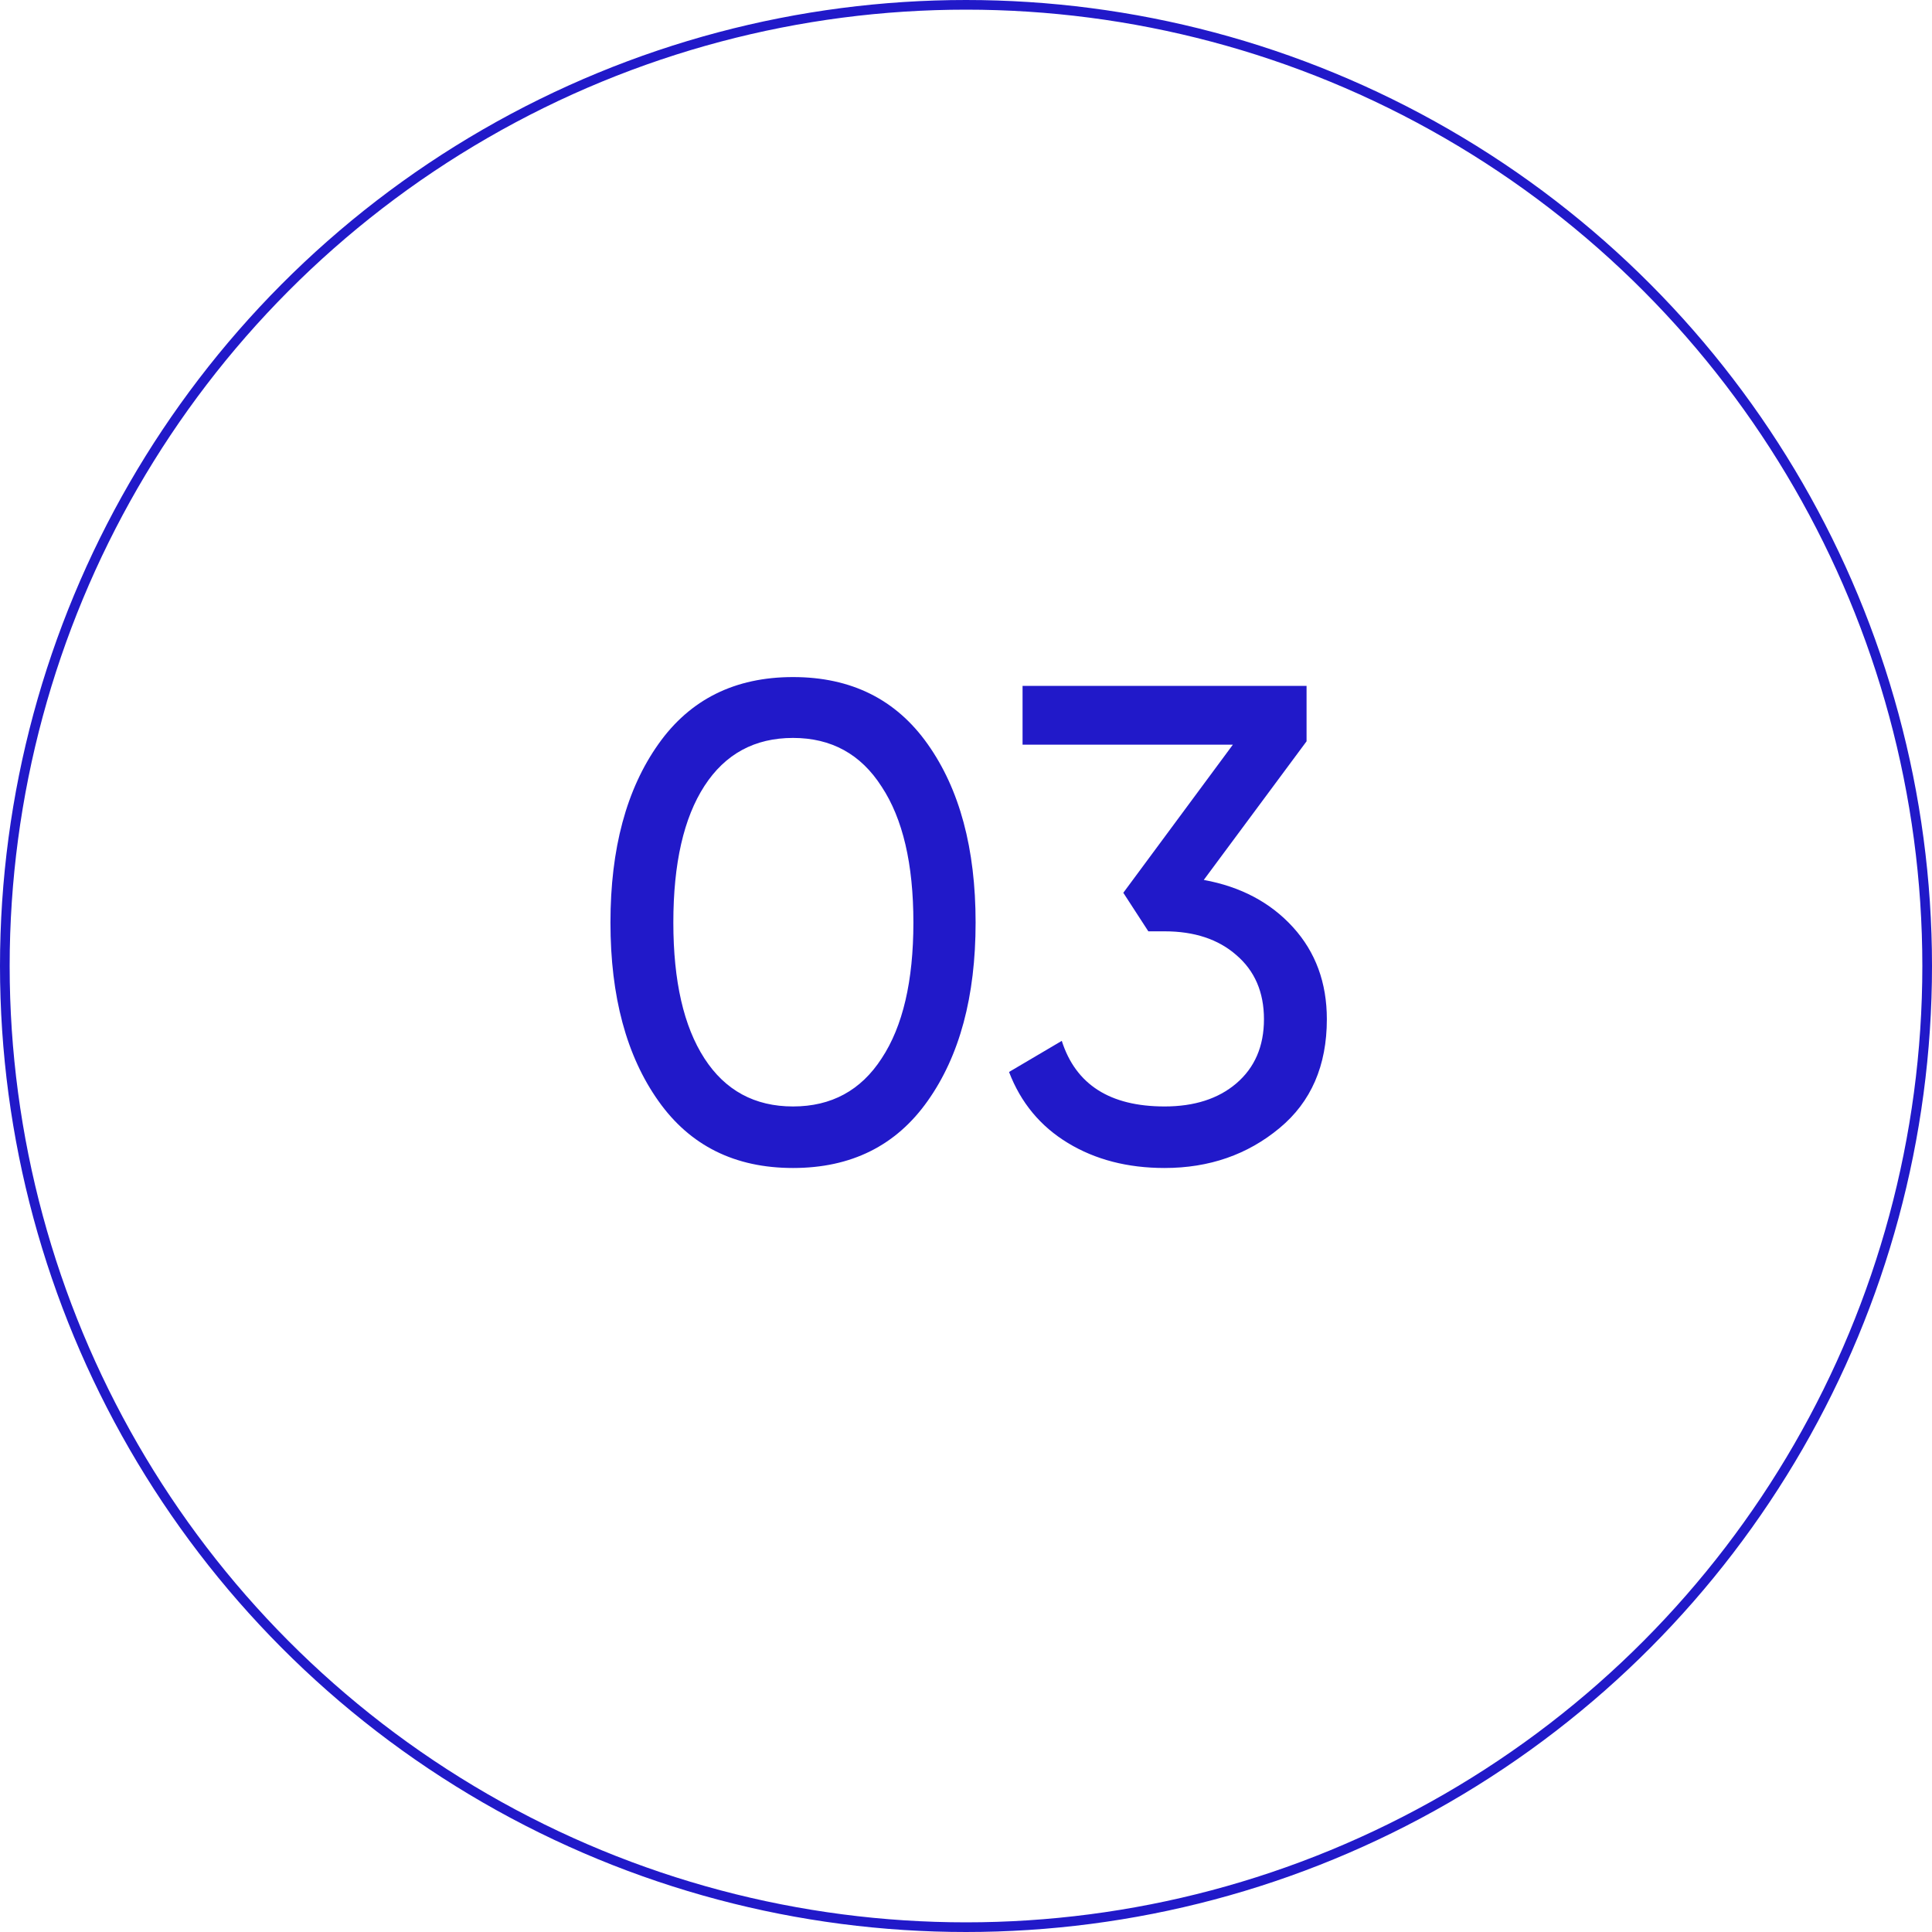<?xml version="1.0" encoding="UTF-8"?> <svg xmlns="http://www.w3.org/2000/svg" width="200" height="200" viewBox="0 0 200 200" fill="none"> <path d="M96.024 113.98C92.757 118.6 88.114 120.91 82.094 120.91C76.074 120.91 71.431 118.6 68.164 113.98C64.851 109.313 63.194 103.153 63.194 95.5C63.194 87.847 64.851 81.687 68.164 77.02C71.431 72.4 76.074 70.09 82.094 70.09C88.114 70.09 92.757 72.4 96.024 77.02C99.337 81.687 100.994 87.847 100.994 95.5C100.994 103.153 99.337 109.313 96.024 113.98ZM69.704 95.5C69.704 101.567 70.777 106.257 72.924 109.57C75.071 112.883 78.127 114.54 82.094 114.54C86.061 114.54 89.117 112.883 91.264 109.57C93.457 106.257 94.554 101.567 94.554 95.5C94.554 89.433 93.457 84.743 91.264 81.43C89.117 78.07 86.061 76.39 82.094 76.39C78.127 76.39 75.071 78.047 72.924 81.36C70.777 84.673 69.704 89.387 69.704 95.5ZM135.255 76.74L124.615 91.09C128.442 91.79 131.522 93.423 133.855 95.99C136.188 98.557 137.355 101.73 137.355 105.51C137.355 110.317 135.722 114.073 132.455 116.78C129.142 119.533 125.175 120.91 120.555 120.91C116.728 120.91 113.392 120.047 110.545 118.32C107.698 116.593 105.668 114.143 104.455 110.97L109.915 107.75C111.362 112.277 114.908 114.54 120.555 114.54C123.635 114.54 126.108 113.747 127.975 112.16C129.888 110.527 130.845 108.31 130.845 105.51C130.845 102.71 129.888 100.493 127.975 98.86C126.108 97.227 123.635 96.41 120.555 96.41H118.875L116.285 92.42L127.625 77.09H105.855V71H135.255V76.74Z" fill="#2119C9"></path> <circle cx="100" cy="100" r="99.5" stroke="#2119C9"></circle> </svg> 